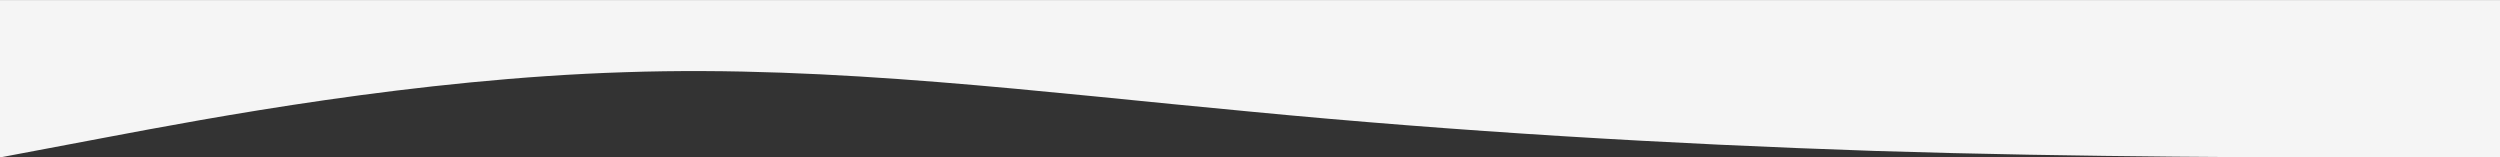 <?xml version="1.0" encoding="UTF-8"?> <!-- Generator: Adobe Illustrator 15.1.0, SVG Export Plug-In . SVG Version: 6.00 Build 0) --> <svg xmlns="http://www.w3.org/2000/svg" xmlns:xlink="http://www.w3.org/1999/xlink" id="Слой_1" x="0px" y="0px" width="56.691px" height="3.57px" viewBox="0 22.046 56.691 3.57" xml:space="preserve"><rect x="0" y="22.046" width="56.691" height="3.57" fill="#333333" stroke="none"/> <path fill="#F5F5F5" d="M0,22.046v3.57l2.362-0.446c2.362-0.446,7.086-1.339,11.811-1.487c4.725-0.159,9.448,0.455,14.172,0.893 c4.726,0.455,9.448,0.734,14.173,0.893c4.725,0.148,9.449,0.148,11.811,0.148h2.363v-3.57h-2.362c-2.362,0-7.086,0-11.811,0 s-9.447,0-14.173,0c-4.724,0-9.447,0-14.172,0s-9.449,0-11.811,0H0L0,22.046z"></path> </svg> 